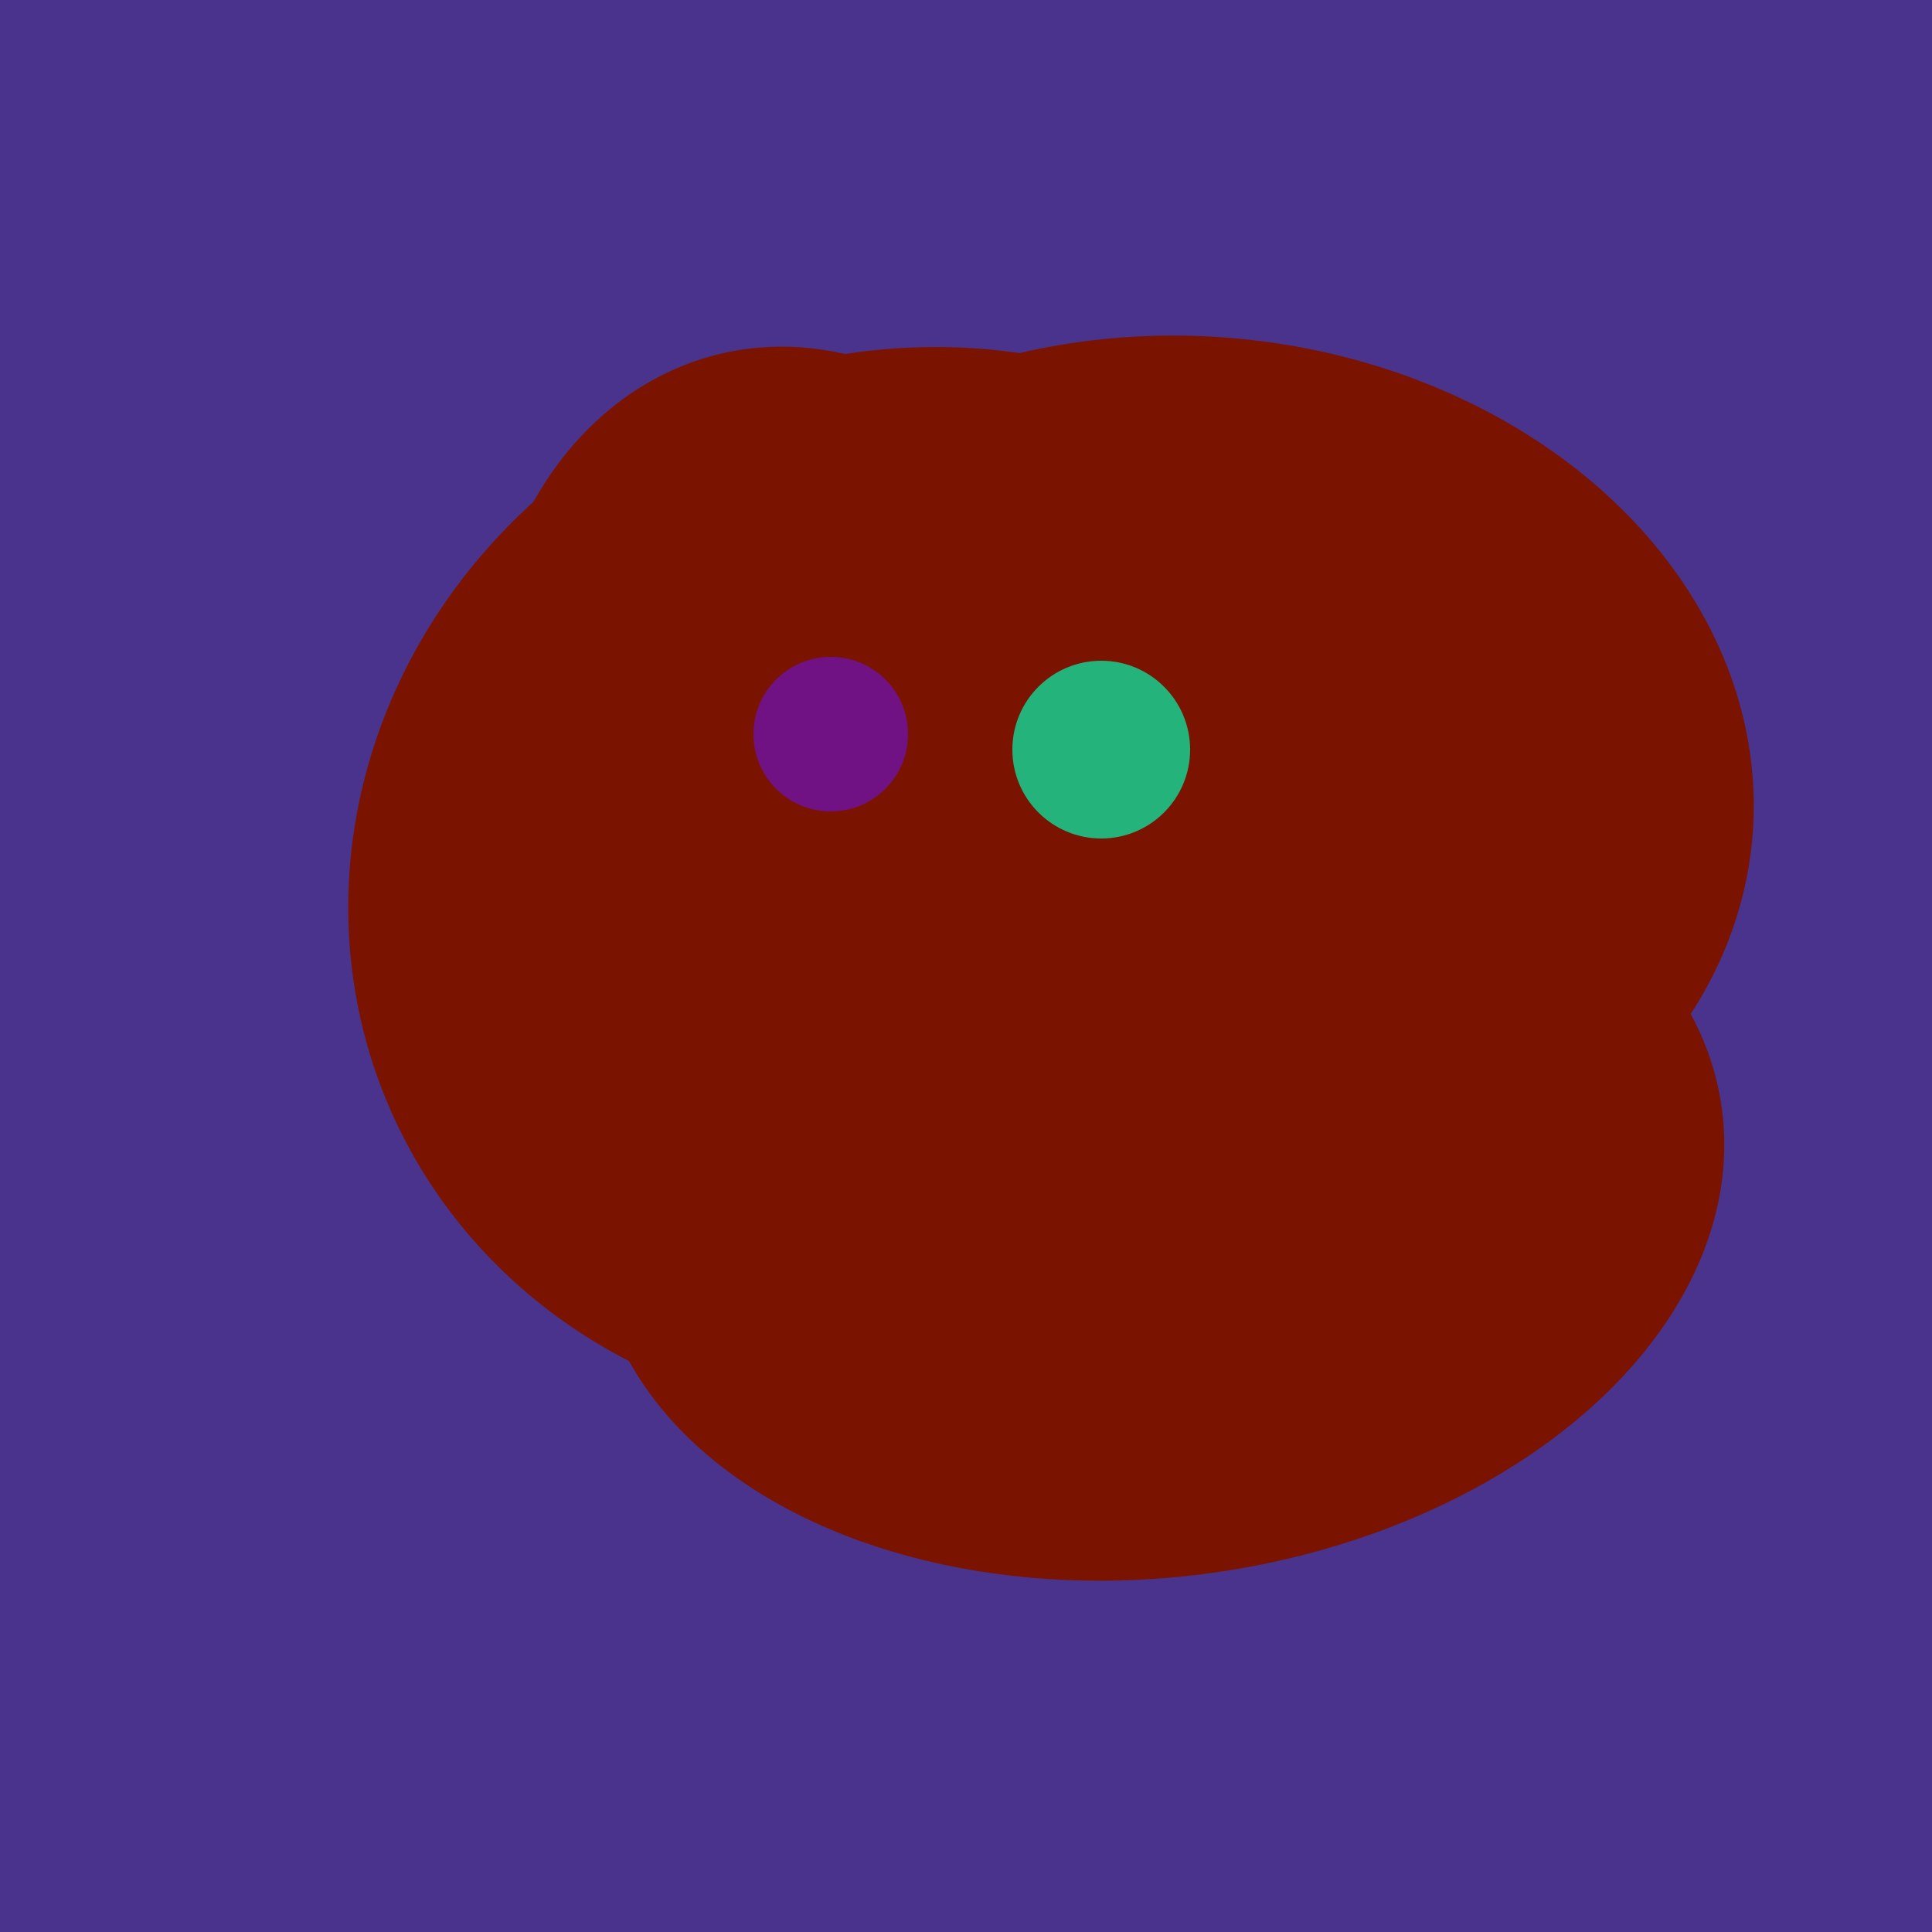 <svg width="500" height="500" xmlns="http://www.w3.org/2000/svg"><rect width="500" height="500" fill="#4a338c"/><ellipse cx="300" cy="307" rx="101" ry="147" transform="rotate(262, 300, 307)" fill="rgb(122,20,1)"/><ellipse cx="220" cy="281" rx="59" ry="83" transform="rotate(229, 220, 281)" fill="rgb(122,20,1)"/><ellipse cx="209" cy="190" rx="101" ry="83" transform="rotate(258, 209, 190)" fill="rgb(122,20,1)"/><ellipse cx="305" cy="256" rx="144" ry="64" transform="rotate(71, 305, 256)" fill="rgb(122,20,1)"/><ellipse cx="236" cy="229" rx="138" ry="147" transform="rotate(69, 236, 229)" fill="rgb(122,20,1)"/><ellipse cx="308" cy="205" rx="118" ry="146" transform="rotate(274, 308, 205)" fill="rgb(122,20,1)"/><ellipse cx="280" cy="222" rx="67" ry="114" transform="rotate(265, 280, 222)" fill="rgb(122,20,1)"/><circle cx="215" cy="190" r="20" fill="rgb(112,17,132)" /><circle cx="285" cy="194" r="23" fill="rgb(36,180,123)" /></svg>